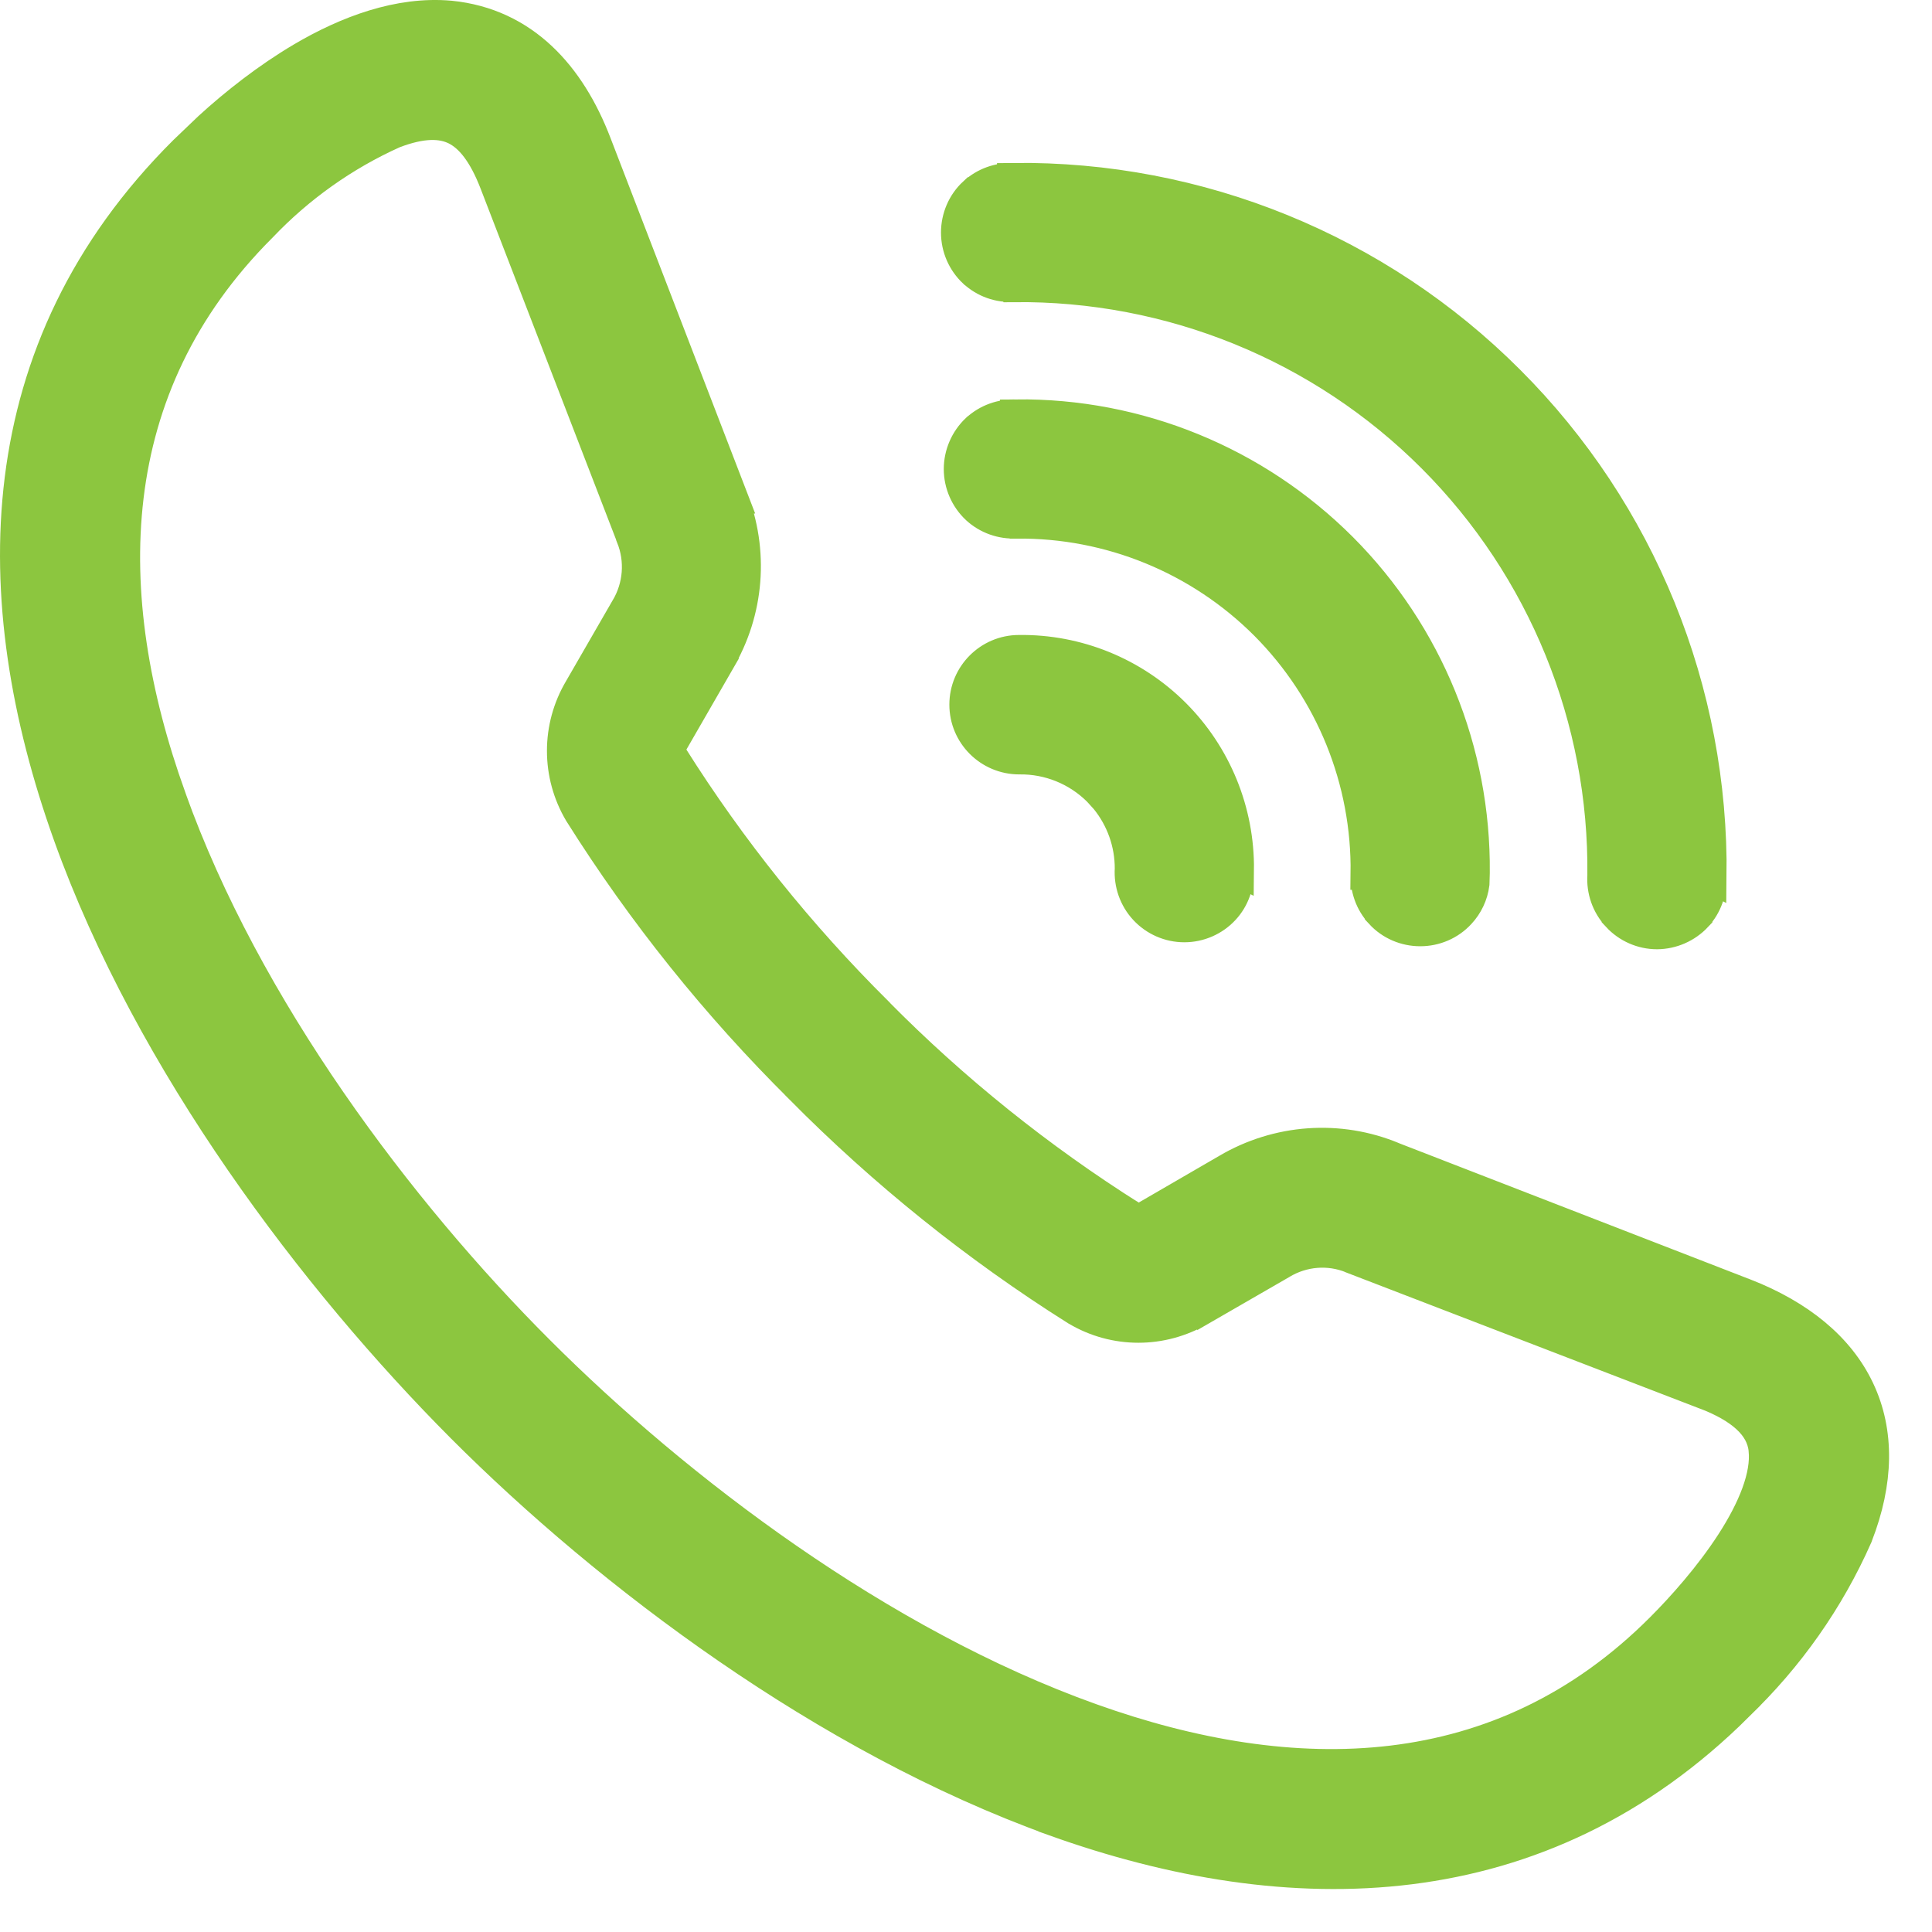 <svg width="18" height="18" viewBox="0 0 18 18" fill="none" xmlns="http://www.w3.org/2000/svg">
<path d="M4.192 0.156H4.194C4.88 0.225 5.307 0.711 5.547 1.337L6.817 4.634H6.816C7.015 5.133 6.971 5.696 6.696 6.158L6.697 6.159L6.254 6.928C6.235 6.967 6.237 7.013 6.26 7.051C6.804 7.915 7.445 8.713 8.169 9.432L8.17 9.434C8.885 10.158 9.682 10.797 10.543 11.34H10.544C10.584 11.366 10.634 11.366 10.674 11.34L10.679 11.337L11.434 10.899C11.903 10.622 12.476 10.58 12.979 10.79H12.978L16.258 12.062H16.259C16.763 12.26 17.13 12.558 17.315 12.949C17.502 13.343 17.493 13.806 17.299 14.305L17.297 14.311C17.035 14.904 16.658 15.439 16.189 15.887L16.19 15.888C14.345 17.725 12.017 17.743 9.825 16.958V16.957C7.698 16.192 5.676 14.666 4.307 13.295C2.938 11.921 1.406 9.905 0.644 7.778C-0.141 5.585 -0.132 3.256 1.72 1.412L1.95 1.192C2.197 0.966 2.494 0.733 2.813 0.544C3.237 0.294 3.72 0.114 4.192 0.156ZM4.248 1.202C4.115 1.136 3.934 1.131 3.667 1.233C3.202 1.442 2.783 1.74 2.432 2.109L2.429 2.112C0.928 3.613 0.904 5.54 1.584 7.43V7.431C2.286 9.4 3.72 11.293 5.014 12.587C6.309 13.883 8.197 15.316 10.161 16.018C12.055 16.696 13.983 16.674 15.48 15.173C15.676 14.977 15.935 14.687 16.136 14.376C16.341 14.059 16.466 13.75 16.441 13.507V13.506C16.418 13.275 16.214 13.109 15.897 12.985V12.986L12.6 11.717L12.597 11.715C12.381 11.627 12.138 11.647 11.938 11.767L11.935 11.769L11.181 12.204L11.18 12.203C10.826 12.412 10.387 12.413 10.034 12.203L10.03 12.201C9.098 11.614 8.237 10.921 7.462 10.139V10.138C6.681 9.364 5.991 8.504 5.406 7.574L5.404 7.571C5.193 7.216 5.193 6.775 5.404 6.42L5.839 5.666L5.84 5.665C5.958 5.464 5.977 5.219 5.89 5.002V5L4.617 1.702C4.509 1.423 4.385 1.271 4.248 1.202ZM9.439 1.668C11.17 1.648 12.835 2.327 14.057 3.551C15.281 4.774 15.957 6.44 15.936 8.17L15.934 8.169C15.941 8.304 15.895 8.435 15.804 8.533V8.534C15.709 8.635 15.577 8.693 15.438 8.694C15.299 8.694 15.166 8.635 15.072 8.533V8.532C14.977 8.431 14.93 8.295 14.939 8.158C14.956 6.698 14.383 5.291 13.351 4.258C12.316 3.222 10.908 2.649 9.443 2.665L9.442 2.663C9.307 2.671 9.176 2.624 9.077 2.533L9.075 2.532C8.975 2.438 8.917 2.306 8.917 2.167C8.917 2.028 8.974 1.895 9.075 1.801H9.076C9.175 1.709 9.306 1.663 9.439 1.669V1.668ZM9.466 3.871C10.602 3.858 11.696 4.306 12.499 5.11C13.298 5.911 13.741 6.999 13.73 8.13L13.727 8.234C13.714 8.335 13.669 8.431 13.598 8.507C13.503 8.61 13.37 8.666 13.232 8.666C13.094 8.666 12.961 8.61 12.866 8.507V8.506C12.773 8.406 12.727 8.274 12.734 8.14H12.733C12.745 7.27 12.405 6.432 11.791 5.816C11.176 5.201 10.339 4.859 9.47 4.868L9.469 4.867C9.334 4.874 9.202 4.828 9.102 4.736C9.001 4.641 8.943 4.509 8.943 4.37C8.943 4.232 9.001 4.099 9.101 4.004L9.103 4.003C9.201 3.913 9.331 3.866 9.466 3.872V3.871ZM9.492 6.066C10.036 6.058 10.559 6.272 10.942 6.655C11.326 7.039 11.539 7.562 11.533 8.106L11.531 8.105C11.538 8.24 11.492 8.371 11.401 8.469L11.4 8.47C11.306 8.571 11.173 8.629 11.034 8.629C10.895 8.629 10.763 8.571 10.669 8.47C10.574 8.368 10.527 8.232 10.536 8.094C10.537 7.855 10.454 7.624 10.305 7.441L10.235 7.364C10.039 7.169 9.773 7.061 9.497 7.065H9.494C9.219 7.064 8.995 6.841 8.995 6.565C8.995 6.29 9.218 6.067 9.492 6.066Z" fill="#8CC63F" stroke="#8CC63F" stroke-width="0.3"/>
</svg>
